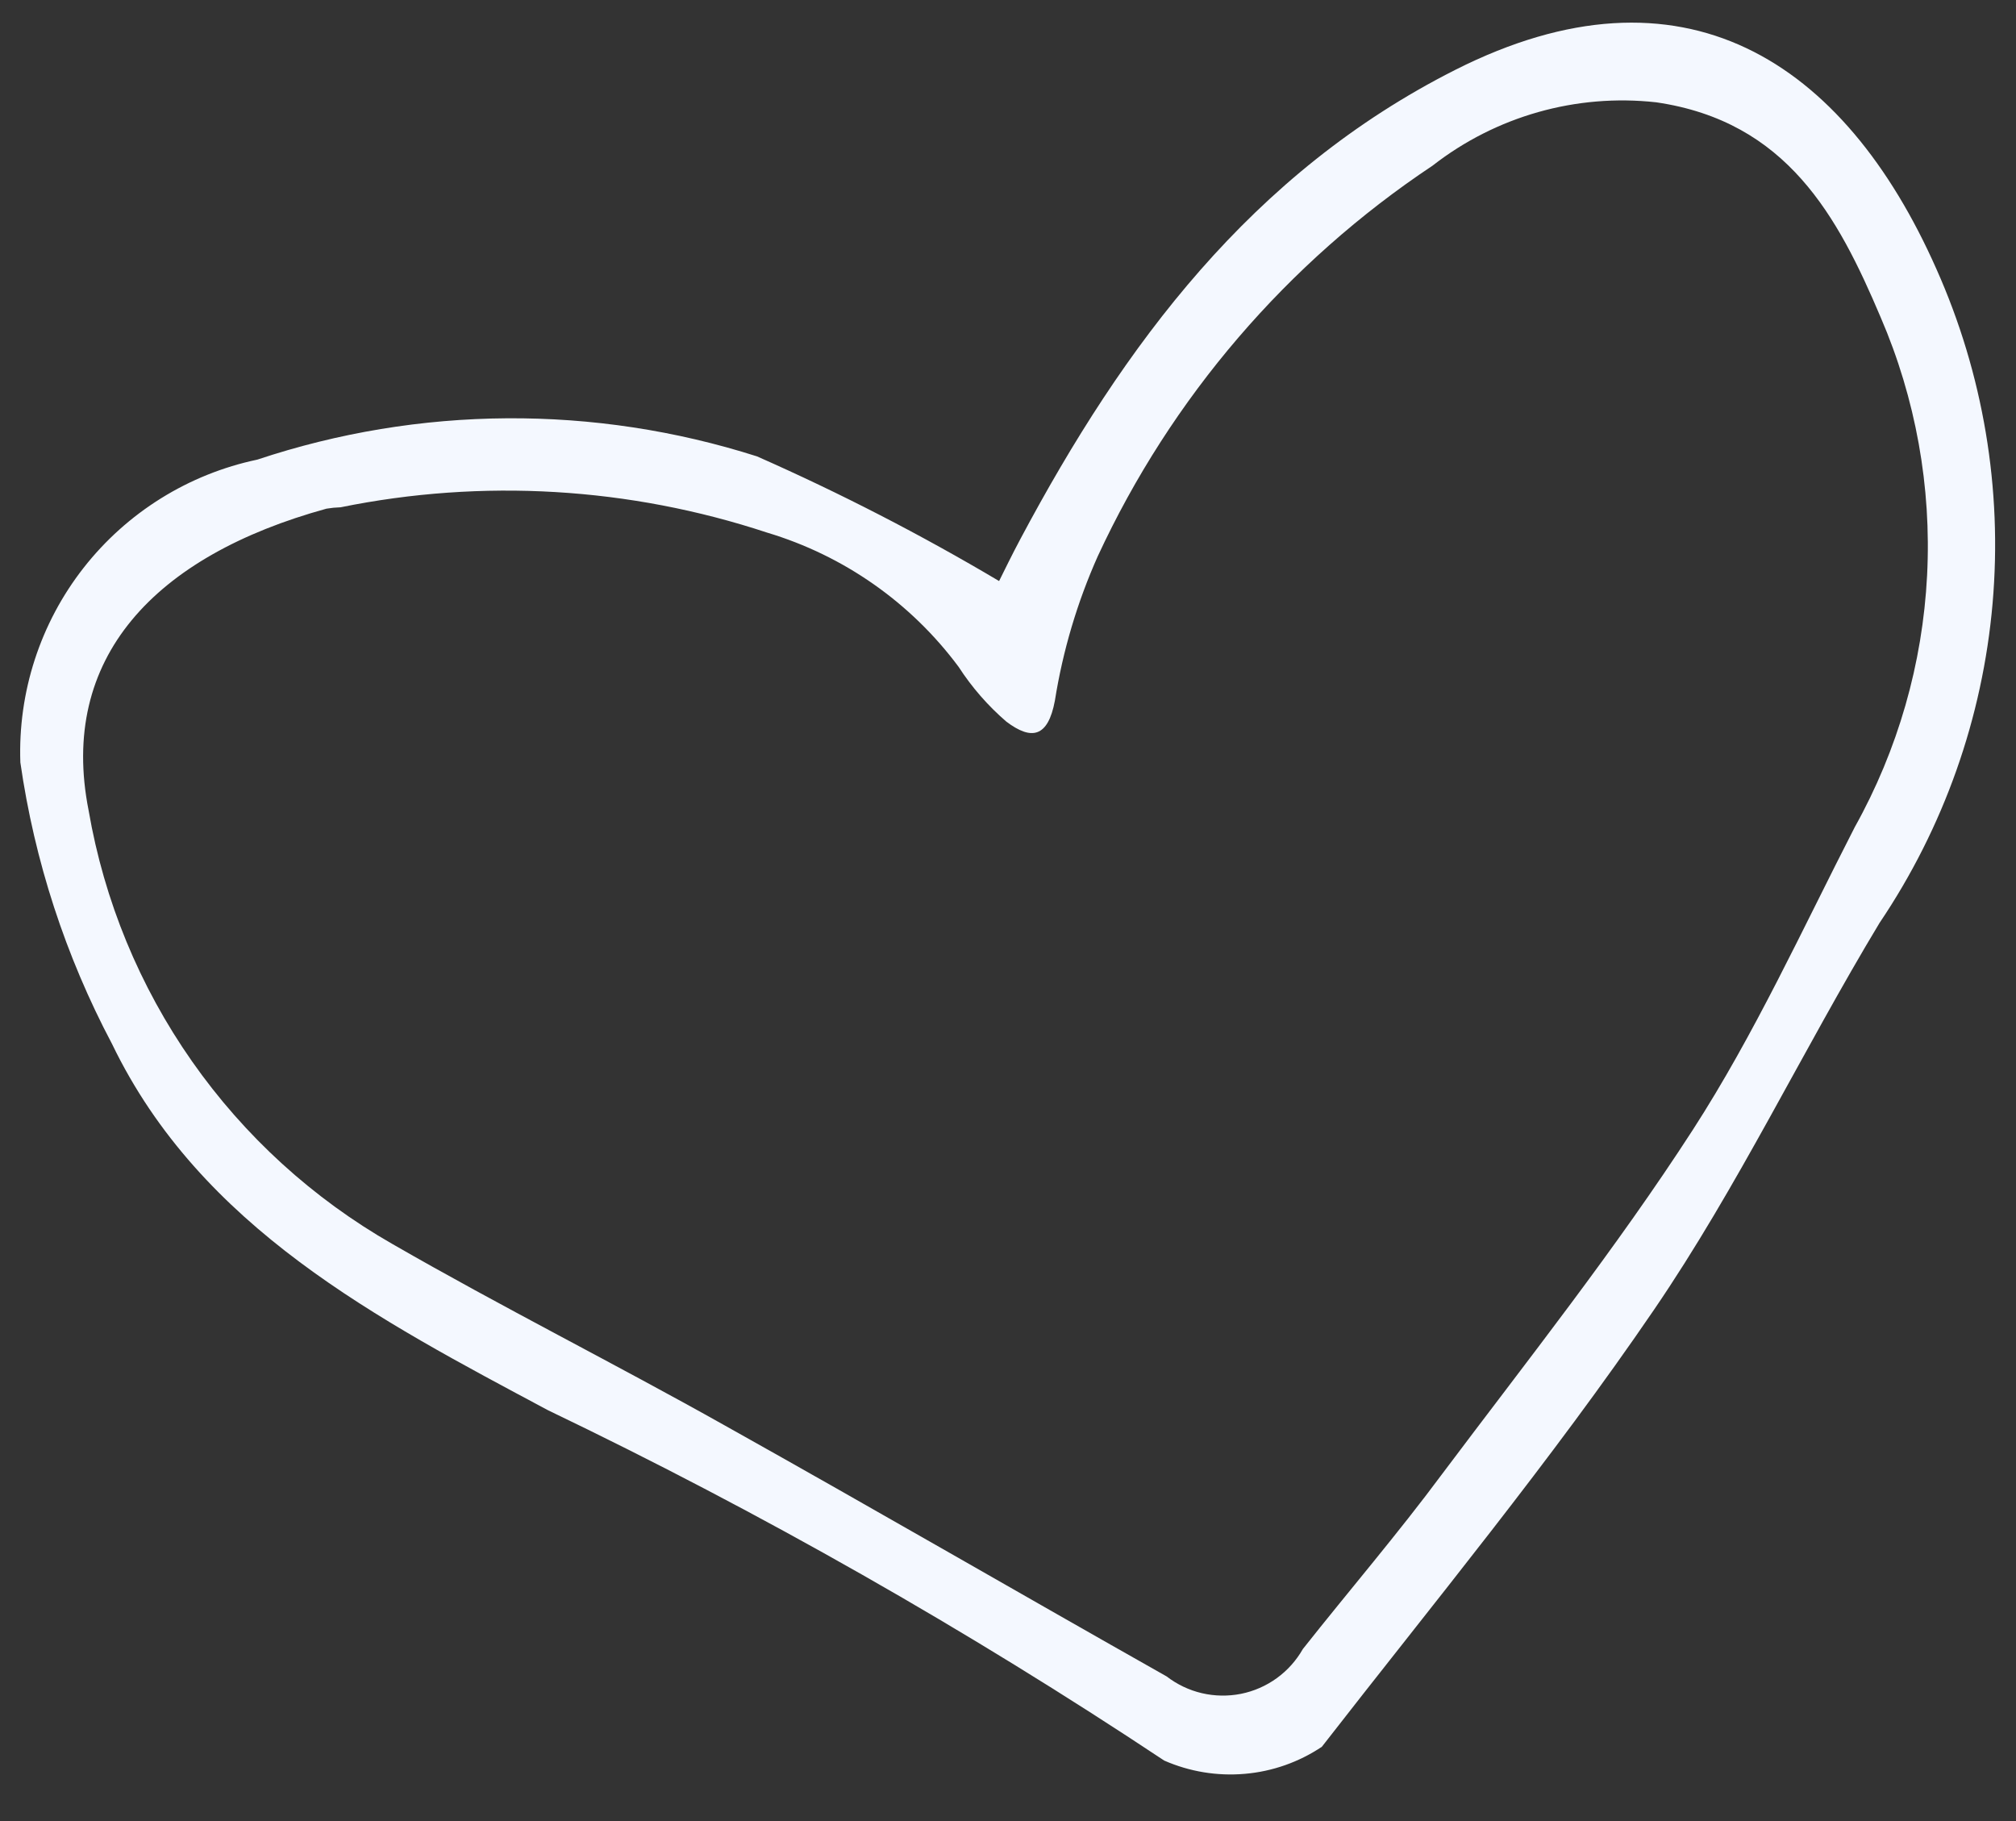<svg width="31" height="28" viewBox="0 0 31 28" fill="none" xmlns="http://www.w3.org/2000/svg">
<rect x="0" y="0" width="31" height="28" fill="#333333" stroke="none"/>
<path d="M15.363 8.934C15.433 8.795 15.558 8.535 15.694 8.281C17.282 5.301 19.246 2.656 22.378 1.074C25.869 -0.689 28.354 0.924 29.777 4.138C30.496 5.75 30.793 7.519 30.64 9.277C30.487 11.036 29.889 12.726 28.902 14.19C27.715 16.158 26.725 18.247 25.434 20.138C23.85 22.46 22.052 24.638 20.326 26.858C19.973 27.094 19.565 27.238 19.141 27.274C18.718 27.311 18.292 27.241 17.902 27.07C14.873 25.058 11.707 23.258 8.428 21.684C5.817 20.289 3.087 18.878 1.723 16.052C1.007 14.7 0.53 13.236 0.313 11.723C0.275 10.642 0.619 9.582 1.286 8.73C1.953 7.879 2.898 7.29 3.957 7.067C6.448 6.237 9.138 6.219 11.64 7.017C12.918 7.581 14.162 8.221 15.363 8.934ZM5.237 7.8C5.165 7.802 5.093 7.809 5.021 7.821C2.373 8.549 0.898 10.121 1.363 12.463C1.602 13.85 2.145 15.166 2.952 16.318C3.76 17.471 4.813 18.43 6.035 19.128C7.716 20.096 9.457 20.969 11.153 21.922C13.424 23.192 15.674 24.497 17.939 25.776C18.099 25.899 18.284 25.988 18.482 26.034C18.679 26.08 18.884 26.083 19.082 26.044C19.281 26.004 19.468 25.922 19.633 25.803C19.797 25.684 19.933 25.532 20.034 25.355C20.748 24.452 21.496 23.581 22.18 22.658C23.489 20.914 24.849 19.2 26.03 17.373C26.982 15.899 27.717 14.284 28.521 12.717C29.184 11.529 29.564 10.204 29.633 8.845C29.702 7.486 29.458 6.129 28.919 4.879C28.261 3.327 27.479 1.867 25.467 1.573C24.238 1.437 23.005 1.786 22.03 2.546C19.793 4.035 18.011 6.113 16.881 8.551C16.565 9.259 16.343 10.006 16.221 10.773C16.115 11.341 15.86 11.387 15.474 11.095C15.191 10.851 14.944 10.568 14.741 10.254C14.007 9.266 12.974 8.542 11.795 8.189C9.68 7.49 7.419 7.356 5.237 7.8Z" fill="#F4F8FF"/>
</svg>
